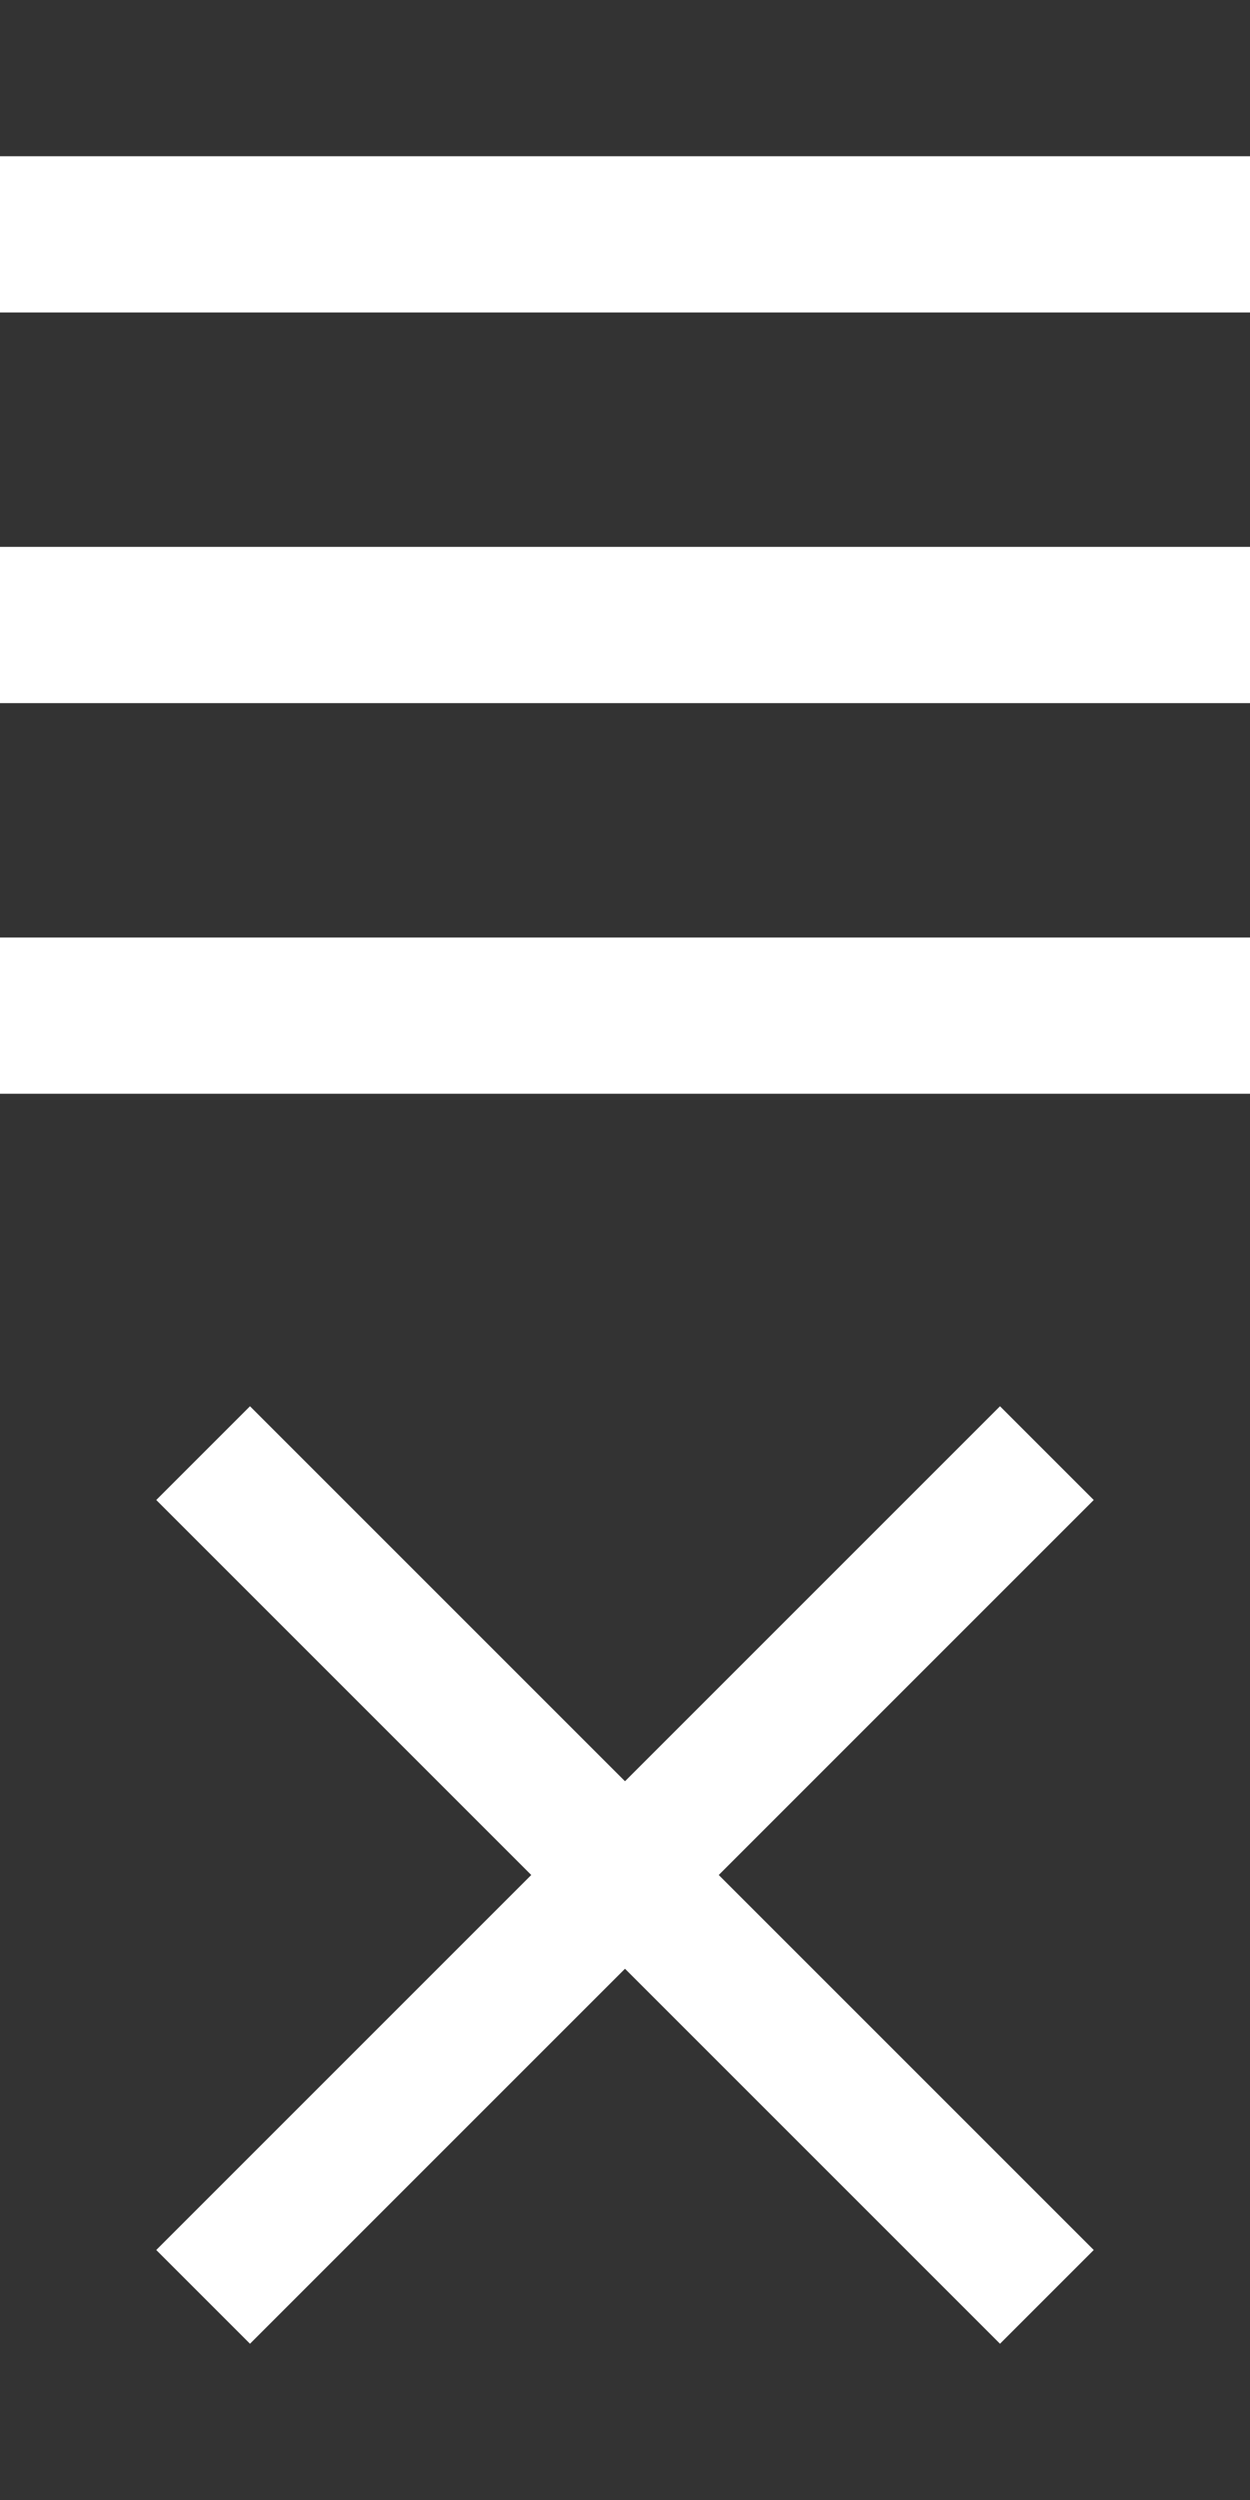 <?xml version="1.0" encoding="UTF-8" standalone="no"?><!DOCTYPE svg PUBLIC "-//W3C//DTD SVG 1.1//EN" "http://www.w3.org/Graphics/SVG/1.1/DTD/svg11.dtd"><svg width="100%" height="100%" viewBox="0 0 16 32" version="1.1" xmlns="http://www.w3.org/2000/svg" xmlns:xlink="http://www.w3.org/1999/xlink" xml:space="preserve" xmlns:serif="http://www.serif.com/" style="fill-rule:evenodd;clip-rule:evenodd;stroke-linejoin:round;stroke-miterlimit:1.414;"><rect x="0" y="0" width="16" height="32" fill="#333333" stroke="none"/><rect id="Rectangle_1_copy_2" x="0" y="7" width="16" height="2" style="fill:#fff;fill-rule:nonzero;"/><rect id="Rectangle_1_copy_21" serif:id="Rectangle_1_copy_2" x="0" y="2" width="16" height="2" style="fill:#fff;fill-rule:nonzero;"/><rect id="Rectangle_1_copy_22" serif:id="Rectangle_1_copy_2" x="0" y="12" width="16" height="2" style="fill:#fff;fill-rule:nonzero;"/><path id="clear" d="M14,19.2l-1.2,-1.2l-4.8,4.8l-4.8,-4.8l-1.2,1.2l4.8,4.8l-4.8,4.8l1.2,1.2l4.8,-4.8l4.8,4.8l1.2,-1.2l-4.8,-4.8l4.8,-4.8Z" style="fill:#fff;fill-rule:nonzero;"/></svg>